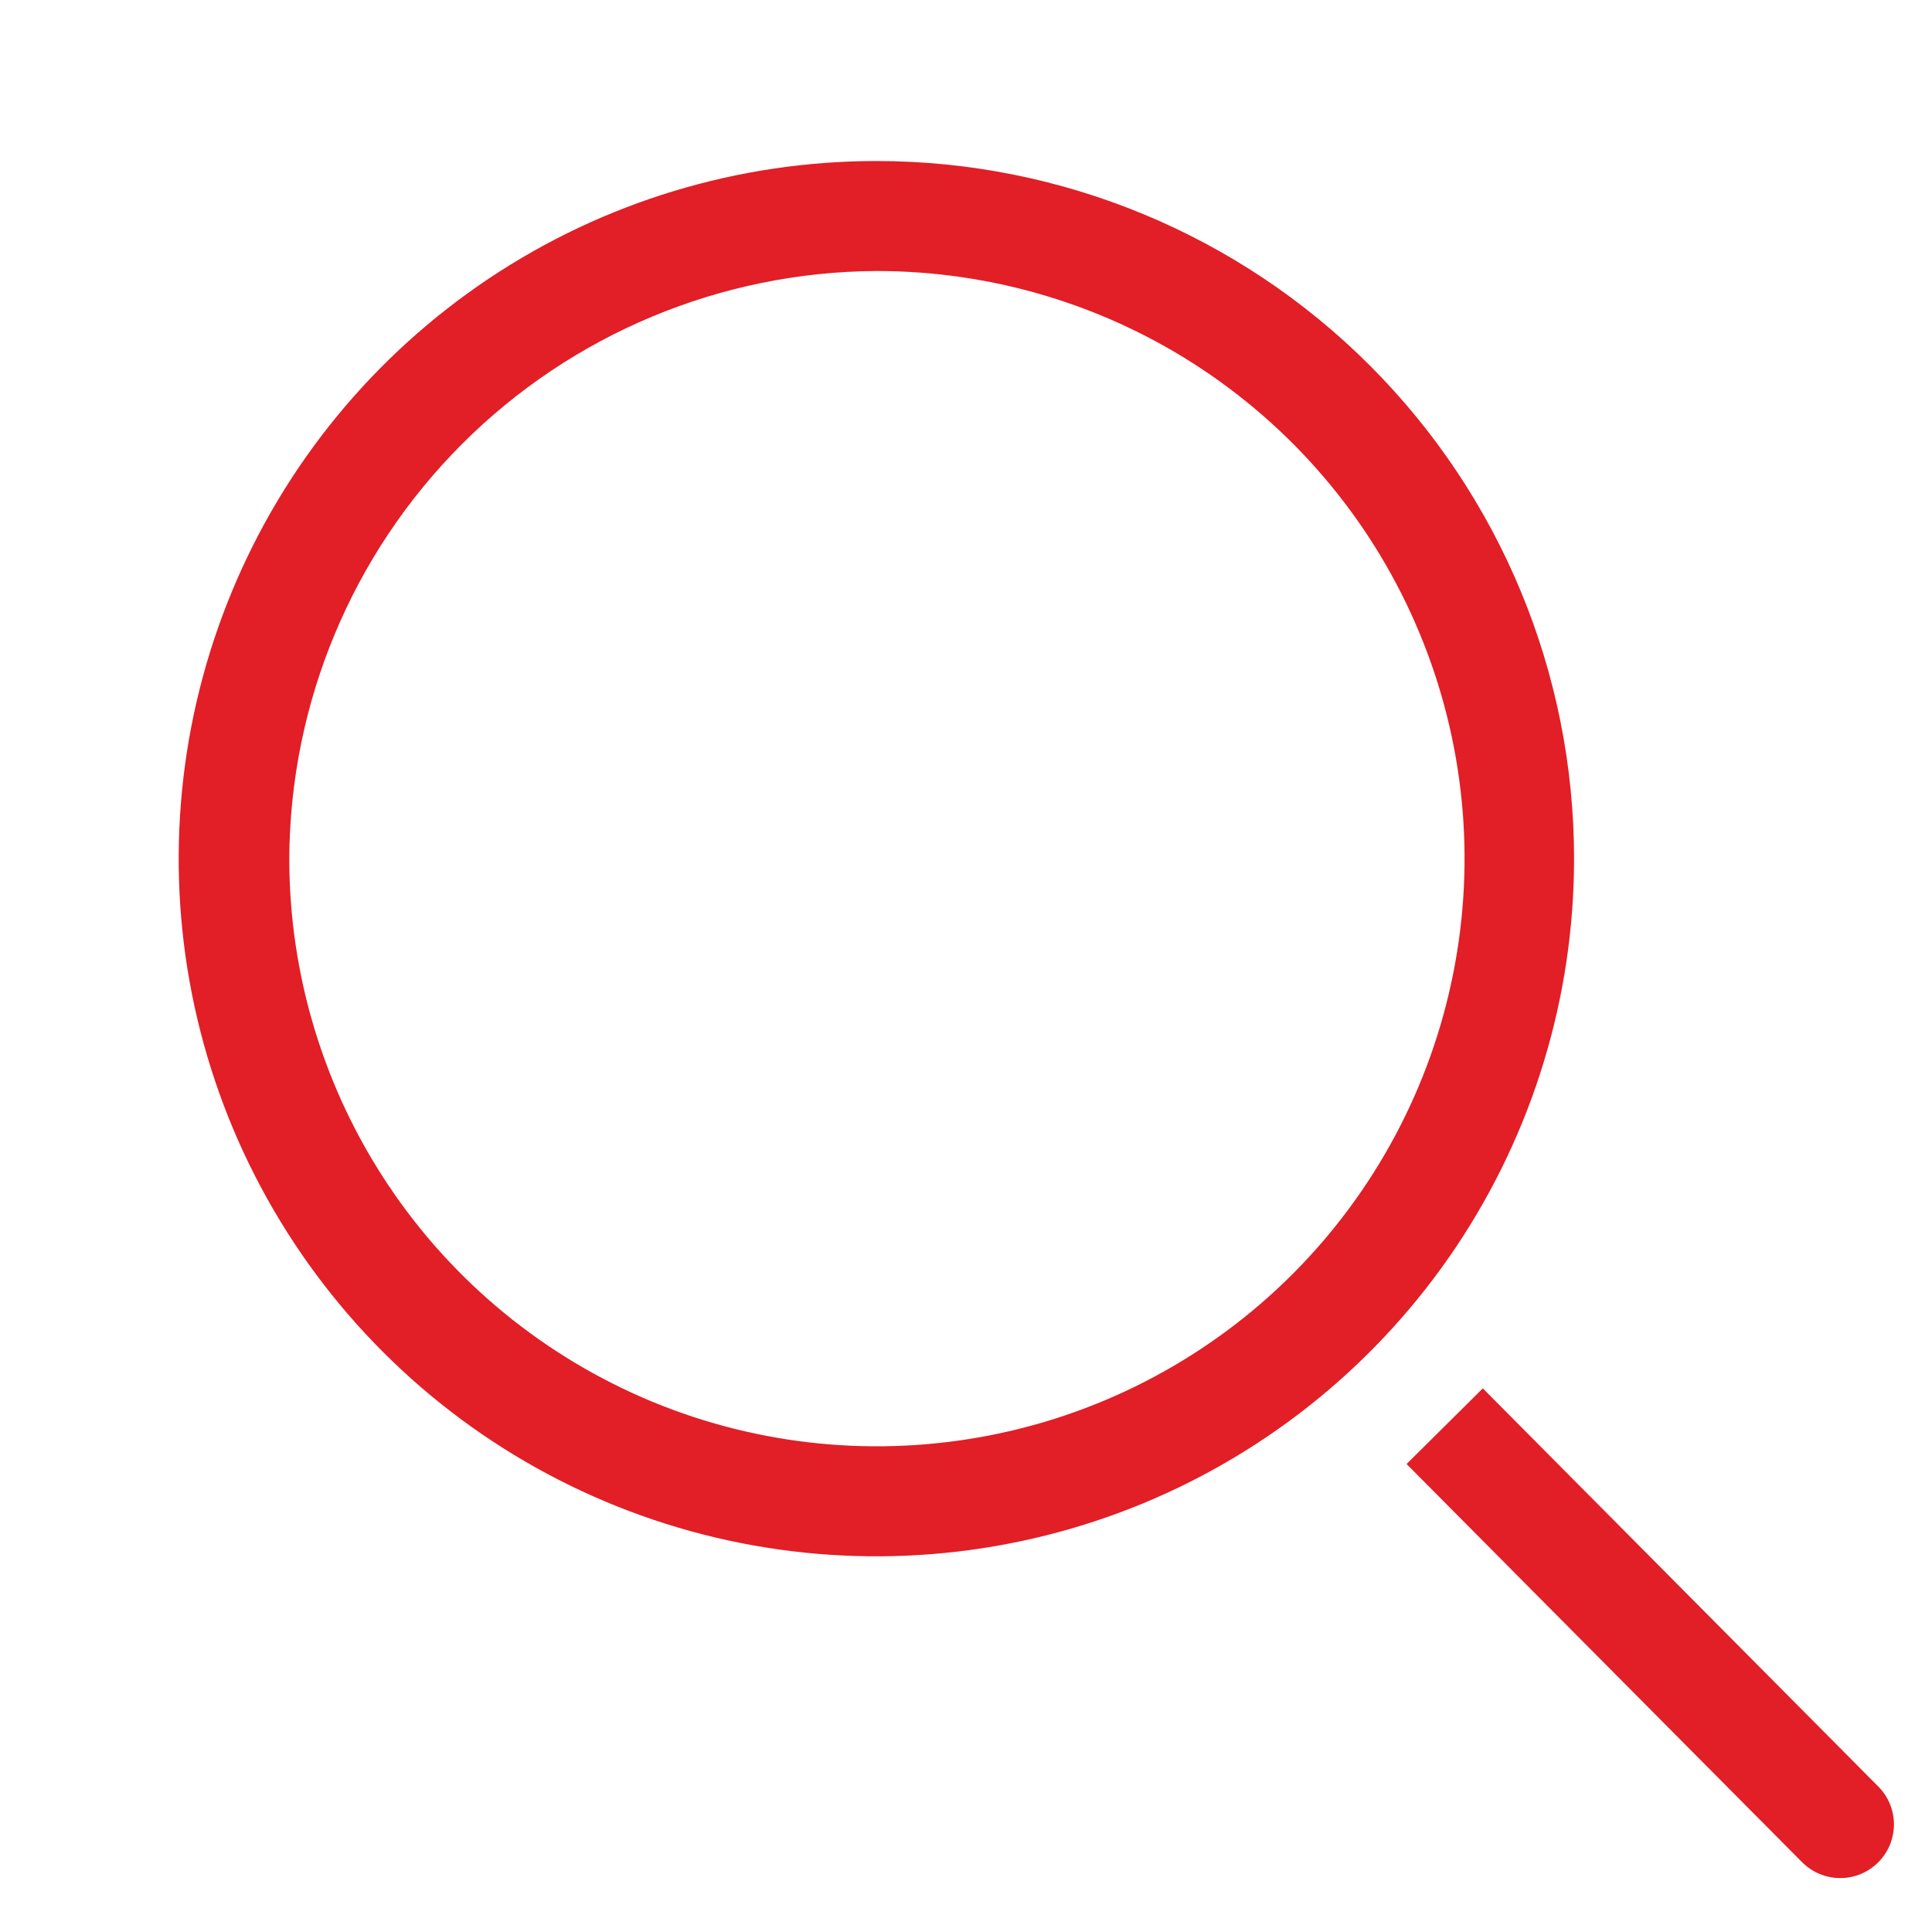 <svg width="26" height="26" viewBox="0 0 26 26" fill="none" xmlns="http://www.w3.org/2000/svg">
<path d="M11.794 3.647C13.358 3.646 14.888 4.108 16.189 4.976C17.491 5.845 18.506 7.079 19.105 8.524C19.705 9.969 19.863 11.559 19.558 13.094C19.254 14.629 18.501 16.038 17.396 17.145C16.29 18.252 14.881 19.006 13.347 19.311C11.812 19.617 10.222 19.461 8.776 18.863C7.331 18.264 6.095 17.251 5.226 15.95C4.357 14.649 3.893 13.12 3.893 11.556C3.902 9.462 4.738 7.457 6.217 5.976C7.696 4.496 9.701 3.659 11.794 3.647ZM11.794 2.167C9.937 2.167 8.122 2.717 6.578 3.749C5.034 4.781 3.83 6.247 3.12 7.963C2.409 9.678 2.223 11.566 2.585 13.387C2.948 15.209 3.842 16.881 5.155 18.195C6.468 19.508 8.141 20.402 9.962 20.764C11.784 21.126 13.671 20.94 15.387 20.23C17.102 19.519 18.569 18.316 19.601 16.772C20.632 15.228 21.183 13.412 21.183 11.556C21.183 9.065 20.194 6.677 18.433 4.917C16.672 3.156 14.284 2.167 11.794 2.167Z" fill="#E21E26"/>
<path d="M25.278 24.043L19.955 18.684L18.929 19.702L24.252 25.061C24.319 25.128 24.399 25.182 24.486 25.218C24.574 25.255 24.668 25.274 24.762 25.274C24.857 25.275 24.951 25.256 25.039 25.221C25.127 25.184 25.207 25.131 25.274 25.065C25.341 24.998 25.395 24.918 25.432 24.831C25.468 24.743 25.487 24.649 25.488 24.554C25.488 24.459 25.47 24.366 25.434 24.278C25.398 24.19 25.345 24.11 25.278 24.043Z" fill="#E21E26"/>
</svg>
